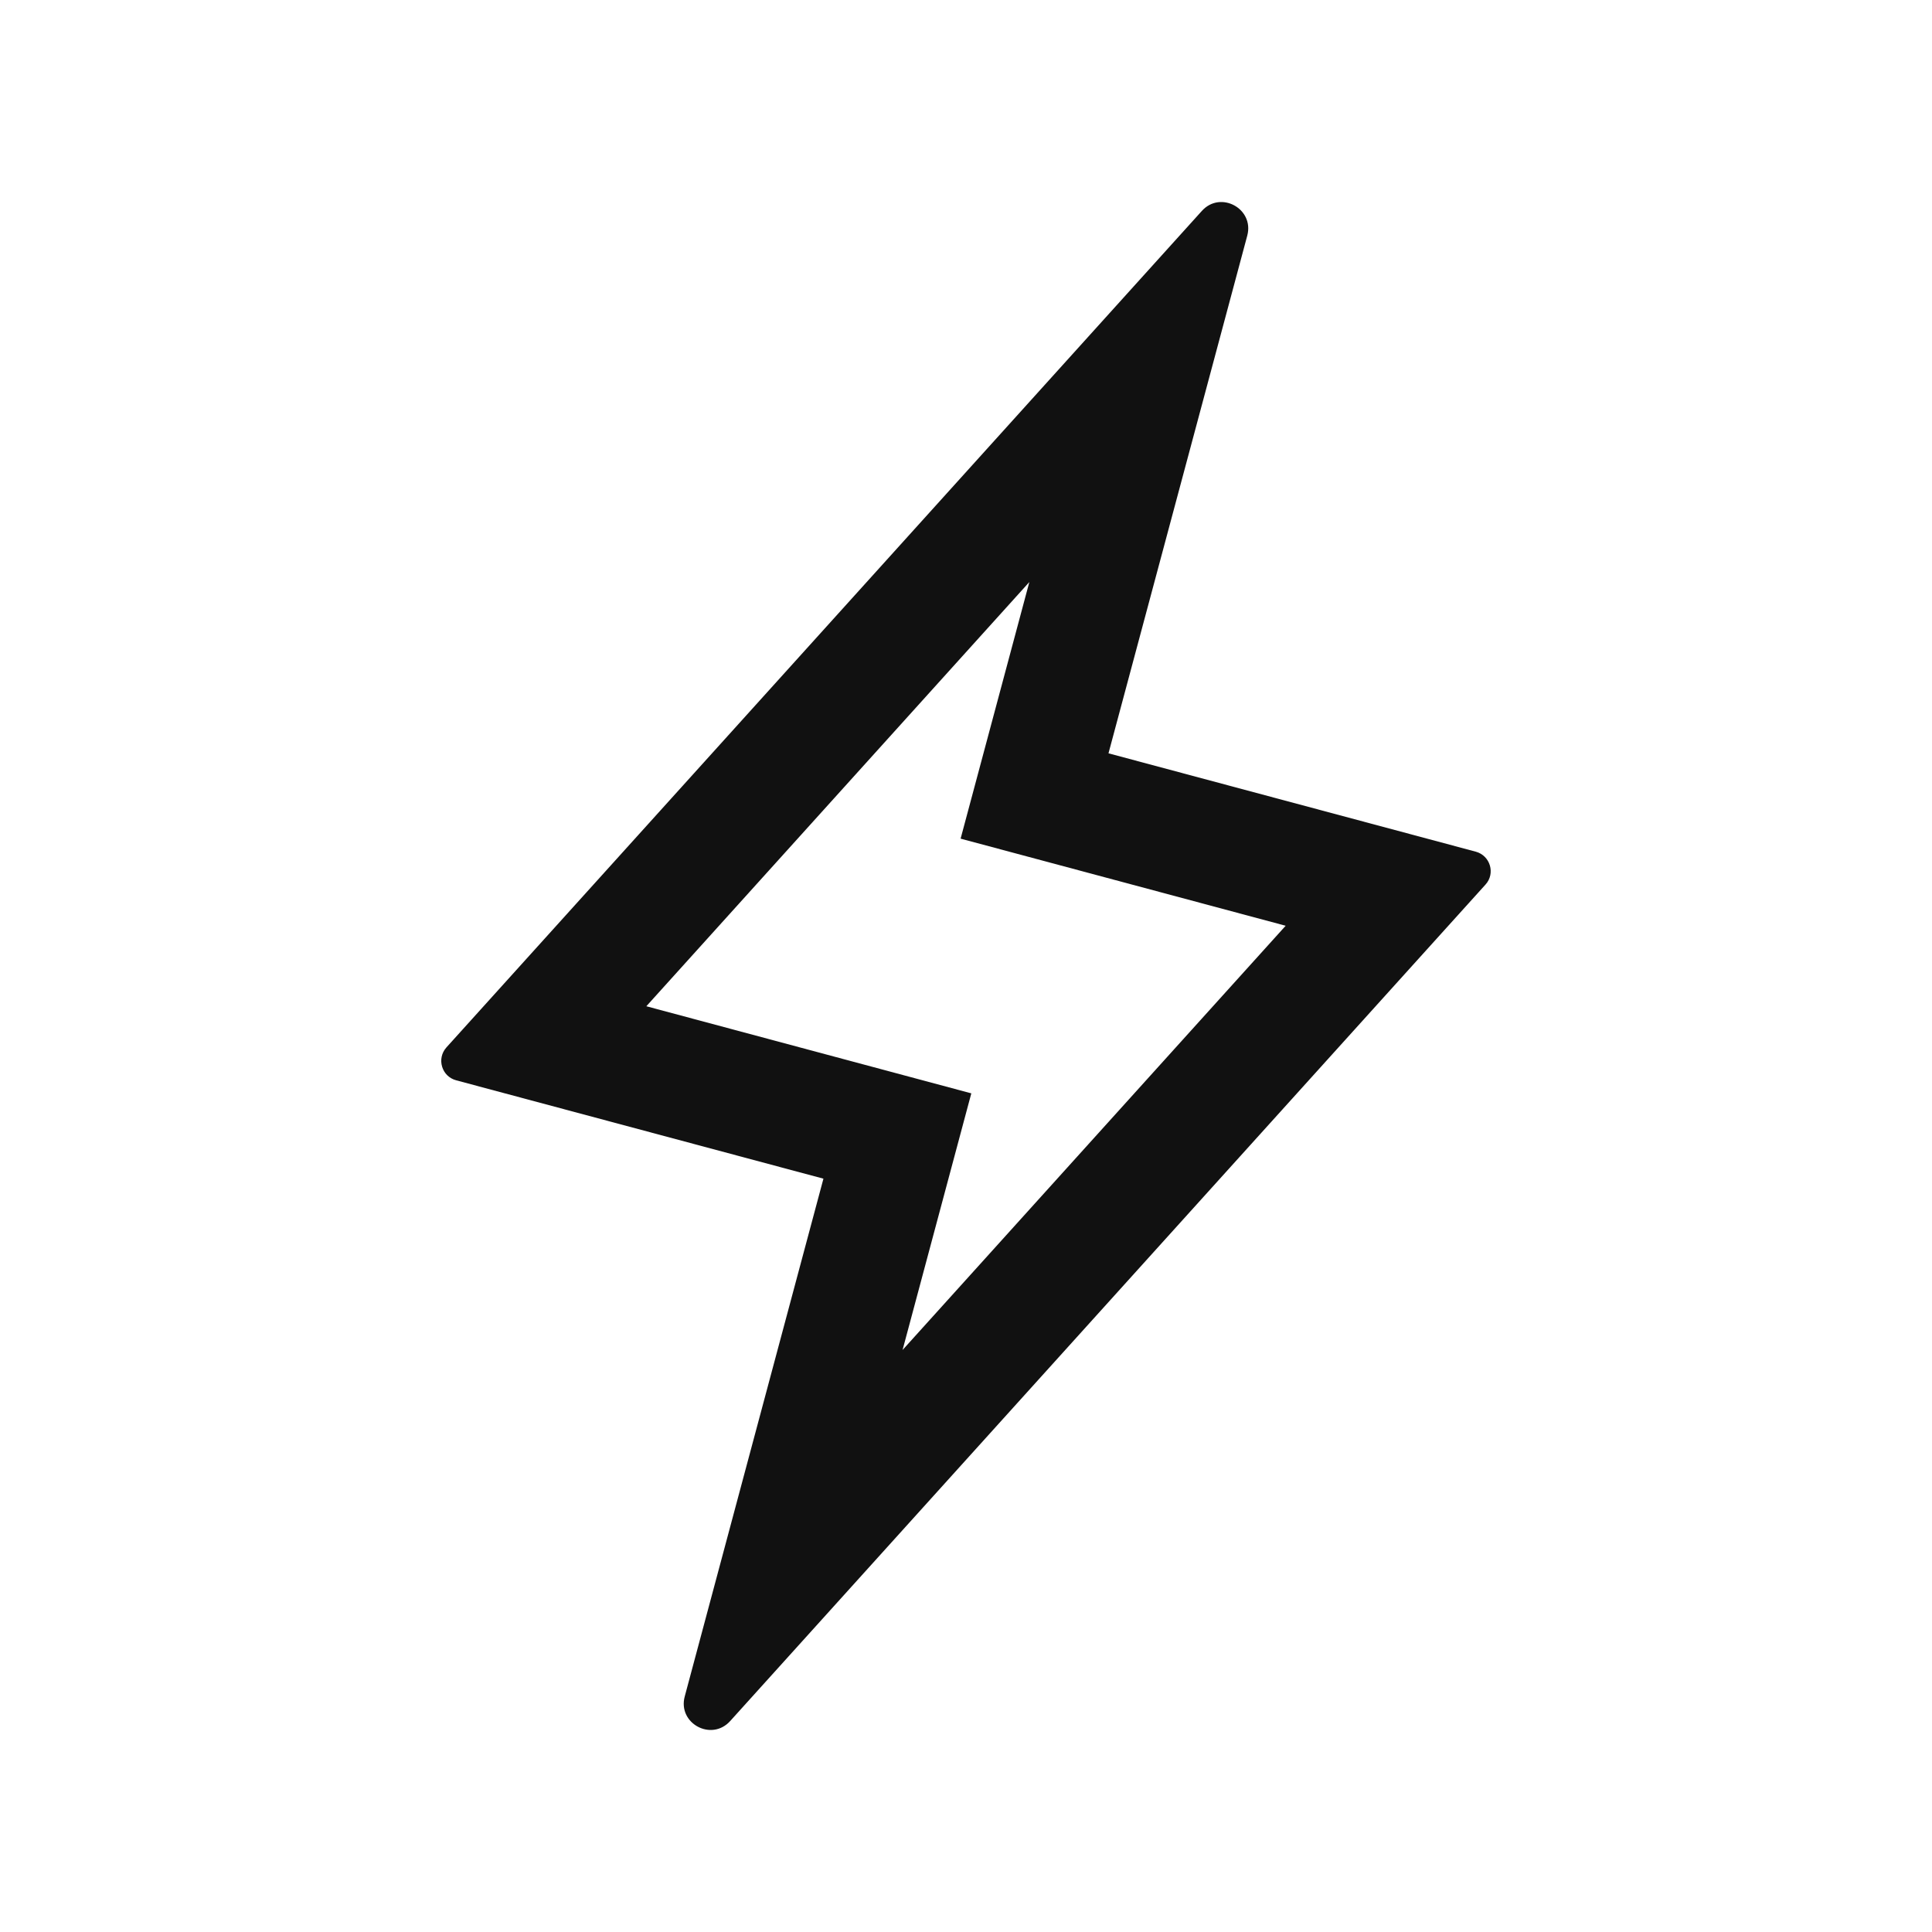 <svg width="24" height="24" viewBox="0 0 24 24" fill="none" xmlns="http://www.w3.org/2000/svg">
<path fill-rule="evenodd" clip-rule="evenodd" d="M12.066 13.582L11.212 16.77L15.971 11.5L11.933 10.418L12.787 7.23L8.029 12.5L12.066 13.582ZM14.93 2.62C15.162 2.363 15.583 2.592 15.494 2.927L13.77 9.358L18.333 10.58C18.513 10.629 18.579 10.851 18.453 10.989L9.07 21.38C8.837 21.637 8.416 21.408 8.506 21.074L10.229 14.642L5.667 13.42C5.486 13.372 5.421 13.15 5.546 13.011L14.93 2.62Z" fill="#111111"/>
</svg>
